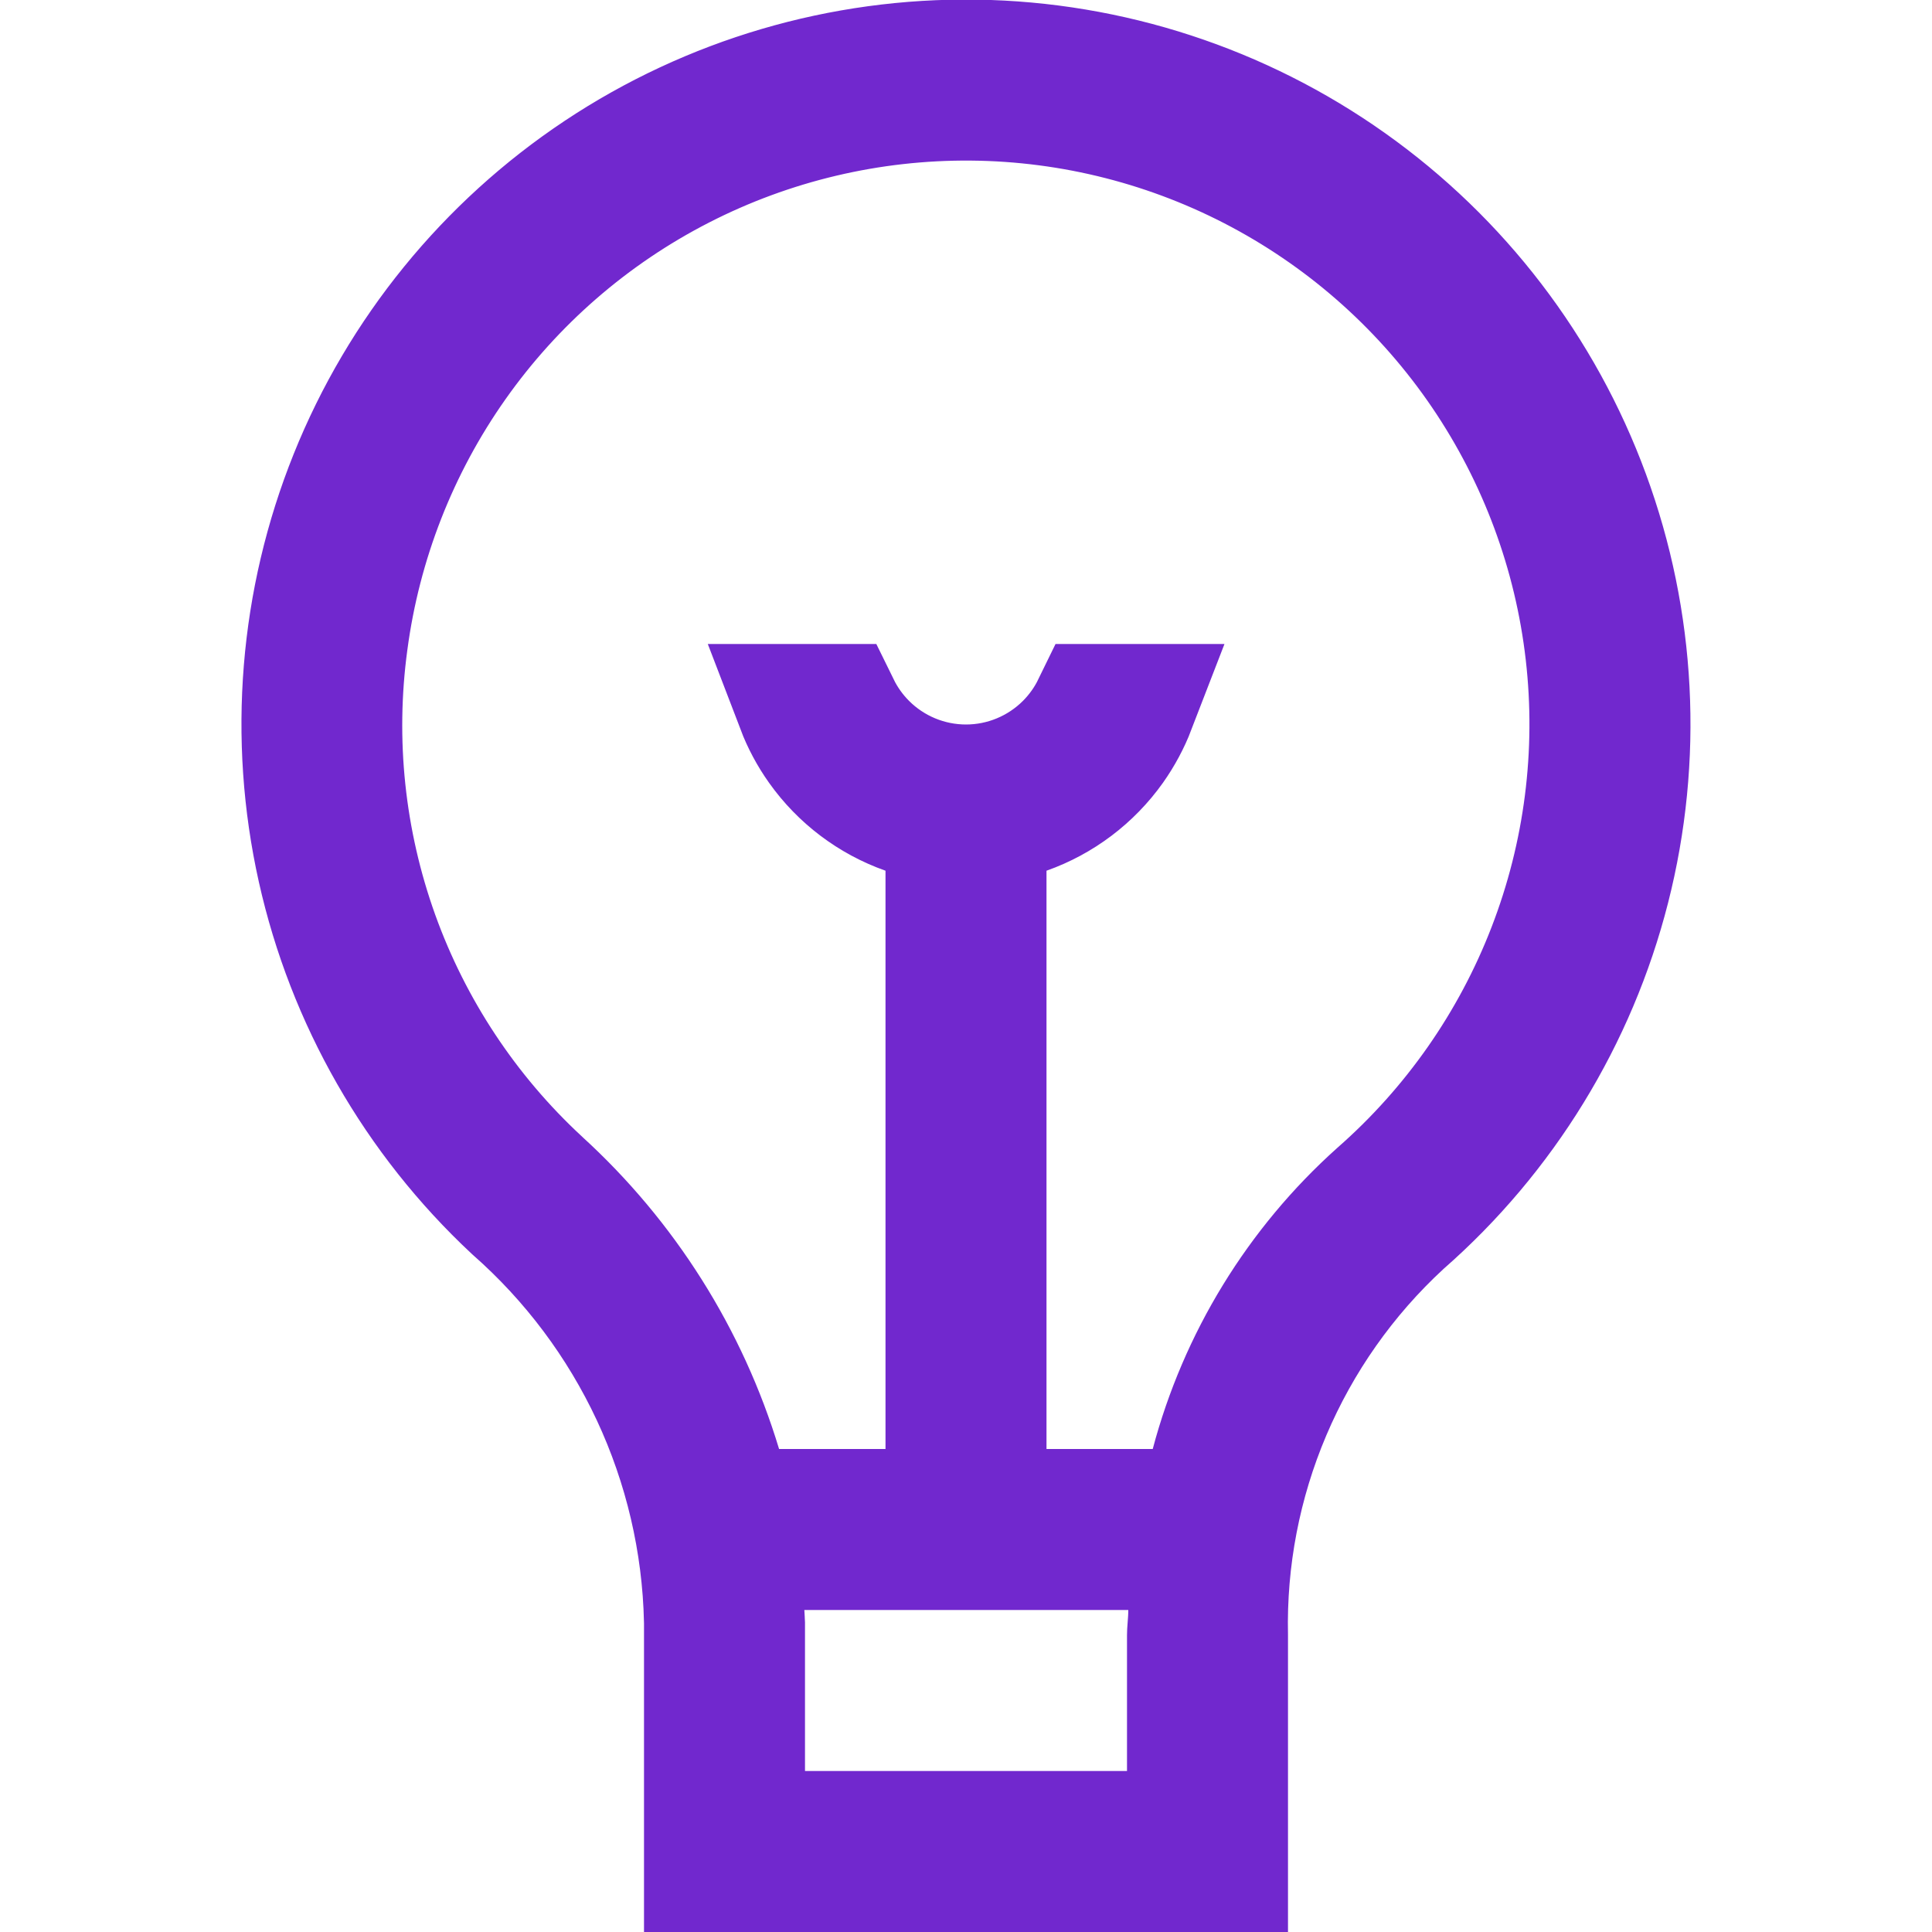 <svg width="48" height="48" viewBox="0 0 48 48" fill="none" xmlns="http://www.w3.org/2000/svg">
<g clip-path="url(#clip0_190:338)">
<path d="M17.564 40.298V40.28L17.563 40.262C17.519 38.311 17.069 36.391 16.244 34.623C15.421 32.862 14.244 31.29 12.785 30.006C10.362 27.745 8.679 24.804 7.957 21.569C7.234 18.327 7.51 14.941 8.749 11.859C9.988 8.777 12.132 6.143 14.898 4.303C17.664 2.464 20.923 1.506 24.244 1.555C27.566 1.605 30.794 2.66 33.504 4.581C36.214 6.502 38.279 9.199 39.425 12.317C40.572 15.435 40.747 18.827 39.927 22.046C39.107 25.265 37.331 28.16 34.833 30.35L34.818 30.363L34.803 30.377C33.387 31.683 32.265 33.277 31.512 35.051C30.761 36.819 30.394 38.727 30.436 40.647V46.436H17.564V40.298ZM28 45.564H29.564V44V40.63C29.564 40.593 29.566 40.547 29.575 40.433L29.576 40.418C29.584 40.322 29.596 40.166 29.596 40V38.436H28.032H19.984H18.388L18.42 40.032C18.421 40.087 18.424 40.136 18.427 40.174C18.428 40.205 18.431 40.236 18.432 40.256L18.433 40.266C18.435 40.29 18.436 40.302 18.436 40.306V44V45.564H20H28ZM28.64 37.564H29.843L30.151 36.401C30.838 33.81 32.267 31.477 34.263 29.688C36.152 28.031 37.612 25.941 38.517 23.596C39.424 21.249 39.748 18.717 39.461 16.218C39.175 13.718 38.286 11.325 36.873 9.244C35.459 7.162 33.562 5.455 31.343 4.267C29.125 3.08 26.652 2.448 24.136 2.426C21.62 2.404 19.136 2.992 16.897 4.14C14.658 5.288 12.731 6.961 11.281 9.017C9.831 11.073 8.901 13.449 8.57 15.942C8.236 18.406 8.5 20.913 9.34 23.253C10.181 25.593 11.572 27.697 13.398 29.386L13.398 29.386L13.406 29.394C15.5 31.302 17.039 33.741 17.859 36.453L18.195 37.564H19.356H22H23.564V36V21.632V20.526L22.521 20.158C21.659 19.853 20.912 19.289 20.383 18.544C20.166 18.239 19.99 17.909 19.858 17.564H20.797C20.969 17.915 21.198 18.238 21.48 18.52C22.148 19.188 23.055 19.564 24 19.564C24.945 19.564 25.851 19.188 26.52 18.52C26.801 18.238 27.031 17.915 27.202 17.564H28.142C28.009 17.909 27.833 18.239 27.617 18.544C27.087 19.289 26.34 19.853 25.479 20.158L24.436 20.526V21.632V36V37.564H26H28.64Z" fill="black" stroke="#7128CE" stroke-width="3.128"/>
</g>
<defs>
<clipPath id="clip0_190:338">
<rect width="48" height="48" fill="white"/>
</clipPath>
</defs>
</svg>
